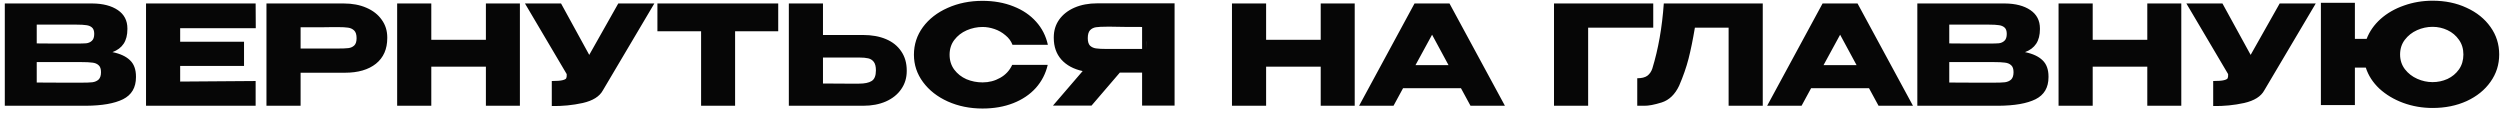 <?xml version="1.0" encoding="UTF-8"?> <svg xmlns="http://www.w3.org/2000/svg" width="416" height="19" viewBox="0 0 416 19" fill="none"><path d="M18.716 8.674C20.004 8.934 20.978 9.387 21.637 10.031C22.296 10.659 22.626 11.564 22.626 12.745V12.837C22.626 14.569 21.905 15.796 20.464 16.517C19.038 17.222 16.983 17.582 14.3 17.598H14.254H13.357H0.799V0.578H15.358C17.137 0.593 18.555 0.961 19.613 1.682C20.671 2.402 21.2 3.422 21.2 4.741V4.833C21.2 5.829 20.993 6.642 20.579 7.271C20.165 7.899 19.544 8.367 18.716 8.674ZM12.69 7.248C13.457 7.248 14.016 7.232 14.369 7.202C14.737 7.156 15.044 7.018 15.289 6.788C15.55 6.558 15.68 6.174 15.68 5.638C15.68 5.147 15.557 4.794 15.312 4.58C15.067 4.365 14.752 4.235 14.369 4.189C13.986 4.127 13.426 4.097 12.69 4.097H12.667H6.112V7.225C7.691 7.225 8.734 7.232 9.24 7.248H10.344H12.69ZM13.449 13.757C14.308 13.757 14.952 13.734 15.381 13.688C15.81 13.626 16.155 13.473 16.416 13.228C16.677 12.967 16.807 12.561 16.807 12.009C16.807 11.472 16.677 11.089 16.416 10.859C16.155 10.613 15.81 10.468 15.381 10.422C14.952 10.36 14.308 10.33 13.449 10.33H13.426H6.112V13.734C8.274 13.734 9.807 13.741 10.712 13.757C11.632 13.757 12.261 13.757 12.598 13.757H13.449ZM40.606 10.974H29.98V13.573L42.538 13.481V17.598H24.299V0.578H42.538L42.56 4.695H29.98V6.949H40.606V10.974ZM57.196 0.578C58.622 0.578 59.879 0.815 60.968 1.291C62.072 1.766 62.923 2.433 63.521 3.292C64.134 4.135 64.441 5.116 64.441 6.236V6.328C64.441 8.168 63.812 9.594 62.555 10.606C61.298 11.602 59.58 12.101 57.403 12.101H50.02V17.598H44.339V0.578H57.196ZM56.184 8.076C56.981 8.076 57.572 8.053 57.955 8.007C58.354 7.961 58.683 7.815 58.944 7.57C59.205 7.324 59.335 6.918 59.335 6.351C59.335 5.768 59.205 5.346 58.944 5.086C58.683 4.825 58.346 4.664 57.932 4.603C57.518 4.541 56.935 4.511 56.184 4.511H55.425C55.118 4.511 54.582 4.518 53.815 4.534C53.048 4.534 51.783 4.534 50.02 4.534V8.076H56.161H56.184ZM71.768 6.627H80.853V0.578H86.511V17.598H80.853V11.089H71.768V17.598H66.087V0.578H71.768V6.627ZM108.883 0.578L100.327 15.022C99.775 16.049 98.656 16.754 96.969 17.138C95.298 17.506 93.581 17.674 91.817 17.644V13.481C92.661 13.481 93.259 13.435 93.611 13.343C93.979 13.251 94.186 13.136 94.232 12.998C94.294 12.86 94.317 12.637 94.301 12.331L87.355 0.578H93.358L98.05 9.134L102.88 0.578H108.883ZM109.394 5.178V0.578H129.496L109.394 5.178ZM129.496 0.578V5.201H122.32V17.598H116.662V5.201H109.394V0.578H129.496ZM143.613 5.822C145.07 5.822 146.342 6.052 147.431 6.512C148.52 6.972 149.363 7.646 149.961 8.536C150.574 9.425 150.881 10.491 150.881 11.733V11.825C150.881 12.959 150.574 13.964 149.961 14.838C149.363 15.712 148.512 16.394 147.408 16.885C146.319 17.36 145.062 17.598 143.636 17.598H131.262V0.578H136.943V5.822H143.567H143.613ZM142.923 13.918C143.874 13.918 144.579 13.772 145.039 13.481C145.514 13.189 145.752 12.599 145.752 11.71C145.752 11.081 145.637 10.613 145.407 10.307C145.177 10 144.87 9.801 144.487 9.709C144.104 9.617 143.582 9.571 142.923 9.571H142.9H136.943V13.895C138.752 13.895 140.017 13.902 140.738 13.918C141.474 13.918 141.972 13.918 142.233 13.918H142.923ZM152.078 9.111C152.078 7.409 152.576 5.875 153.573 4.511C154.585 3.146 155.957 2.08 157.69 1.314C159.438 0.532 161.37 0.141 163.486 0.141C165.387 0.141 167.105 0.447 168.638 1.061C170.171 1.659 171.429 2.51 172.41 3.614C173.391 4.702 174.043 5.983 174.365 7.455H168.477C168.247 6.841 167.856 6.312 167.304 5.868C166.767 5.408 166.162 5.063 165.487 4.833C164.812 4.603 164.153 4.488 163.509 4.488C162.604 4.488 161.723 4.672 160.864 5.04C160.021 5.408 159.331 5.944 158.794 6.65C158.273 7.34 158.012 8.16 158.012 9.111C158.012 10.061 158.273 10.889 158.794 11.595C159.315 12.285 159.99 12.814 160.818 13.182C161.661 13.534 162.558 13.711 163.509 13.711C164.567 13.711 165.541 13.458 166.43 12.952C167.335 12.446 168.002 11.725 168.431 10.79H174.342C174.005 12.246 173.345 13.527 172.364 14.631C171.383 15.719 170.133 16.563 168.615 17.161C167.097 17.759 165.387 18.058 163.486 18.058C161.385 18.058 159.461 17.667 157.713 16.885C155.98 16.103 154.608 15.029 153.596 13.665C152.584 12.3 152.078 10.782 152.078 9.111ZM190.758 8.145C190.773 7.163 190.773 6.742 190.758 6.88V8.145ZM195.45 17.575H190.045V12.078H186.342L181.627 17.575H175.21L180.155 11.825C178.652 11.503 177.472 10.866 176.613 9.916C175.77 8.965 175.348 7.761 175.348 6.305V6.213C175.348 5.093 175.647 4.112 176.245 3.269C176.858 2.41 177.709 1.743 178.798 1.268C179.902 0.792 181.167 0.555 182.593 0.555H195.45V17.575ZM184.157 4.442C183.375 4.442 182.777 4.472 182.363 4.534C181.964 4.595 181.635 4.764 181.374 5.04C181.129 5.316 181.006 5.753 181.006 6.351C181.006 6.918 181.129 7.332 181.374 7.593C181.635 7.838 181.964 7.991 182.363 8.053C182.777 8.114 183.375 8.145 184.157 8.145H184.18H190.045V4.488C187.745 4.488 186.058 4.472 184.985 4.442H184.157ZM210.681 6.627H219.766V0.578H225.424V17.598H219.766V11.089H210.681V17.598H205V0.578H210.681V6.627ZM250.419 17.598H244.692L243.105 14.677H233.468L231.881 17.598H226.154L235.377 0.578H241.196L250.419 17.598ZM238.298 5.776L235.538 10.836H241.035L238.298 5.776ZM275.1 0.578V4.603H264.267V17.598H258.586V0.578H275.1ZM293.323 0.578V17.598H287.642V4.603H282.03C281.693 6.611 281.34 8.336 280.972 9.778C280.604 11.204 280.083 12.699 279.408 14.263C278.718 15.719 277.752 16.647 276.51 17.046C275.283 17.429 274.317 17.613 273.612 17.598C272.922 17.598 272.531 17.598 272.439 17.598V13.021C273.175 13.021 273.735 12.883 274.118 12.607C274.501 12.315 274.777 11.917 274.946 11.411C275.943 8.16 276.579 4.549 276.855 0.578H293.323ZM318.318 17.598H312.591L311.004 14.677H301.367L299.78 17.598H294.053L303.276 0.578H309.095L318.318 17.598ZM306.197 5.776L303.437 10.836H308.934L306.197 5.776ZM336.961 8.674C338.249 8.934 339.223 9.387 339.882 10.031C340.542 10.659 340.871 11.564 340.871 12.745V12.837C340.871 14.569 340.151 15.796 338.709 16.517C337.283 17.222 335.229 17.582 332.545 17.598H332.499H331.602H319.044V0.578H333.603C335.382 0.593 336.8 0.961 337.858 1.682C338.916 2.402 339.445 3.422 339.445 4.741V4.833C339.445 5.829 339.238 6.642 338.824 7.271C338.41 7.899 337.789 8.367 336.961 8.674ZM330.935 7.248C331.702 7.248 332.262 7.232 332.614 7.202C332.982 7.156 333.289 7.018 333.534 6.788C333.795 6.558 333.925 6.174 333.925 5.638C333.925 5.147 333.803 4.794 333.557 4.58C333.312 4.365 332.998 4.235 332.614 4.189C332.231 4.127 331.671 4.097 330.935 4.097H330.912H324.357V7.225C325.937 7.225 326.979 7.232 327.485 7.248H328.589H330.935ZM331.694 13.757C332.553 13.757 333.197 13.734 333.626 13.688C334.056 13.626 334.401 13.473 334.661 13.228C334.922 12.967 335.052 12.561 335.052 12.009C335.052 11.472 334.922 11.089 334.661 10.859C334.401 10.613 334.056 10.468 333.626 10.422C333.197 10.36 332.553 10.33 331.694 10.33H331.671H324.357V13.734C326.519 13.734 328.053 13.741 328.957 13.757C329.877 13.757 330.506 13.757 330.843 13.757H331.694ZM348.225 6.627H357.31V0.578H362.968V17.598H357.31V11.089H348.225V17.598H342.544V0.578H348.225V6.627ZM385.341 0.578L376.785 15.022C376.233 16.049 375.113 16.754 373.427 17.138C371.755 17.506 370.038 17.674 368.275 17.644V13.481C369.118 13.481 369.716 13.435 370.069 13.343C370.437 13.251 370.644 13.136 370.69 12.998C370.751 12.86 370.774 12.637 370.759 12.331L363.813 0.578H369.816L374.508 9.134L379.338 0.578H385.341ZM404.78 0.118C406.881 0.118 408.767 0.509 410.438 1.291C412.125 2.057 413.451 3.123 414.417 4.488C415.383 5.837 415.866 7.363 415.866 9.065C415.866 10.751 415.383 12.269 414.417 13.619C413.467 14.968 412.148 16.034 410.461 16.816C408.775 17.582 406.881 17.966 404.78 17.966C403.063 17.966 401.43 17.682 399.881 17.115C398.348 16.547 397.029 15.758 395.925 14.746C394.837 13.718 394.085 12.553 393.671 11.25H391.854V17.483H386.196V0.463H391.854V6.466H393.809C394.285 5.224 395.059 4.12 396.132 3.154C397.221 2.188 398.517 1.444 400.019 0.923C401.522 0.386 403.109 0.118 404.78 0.118ZM404.78 13.665C405.654 13.665 406.482 13.488 407.264 13.136C408.046 12.768 408.683 12.239 409.173 11.549C409.664 10.843 409.909 10.015 409.909 9.065C409.909 8.129 409.664 7.317 409.173 6.627C408.683 5.921 408.046 5.385 407.264 5.017C406.482 4.649 405.654 4.465 404.78 4.465C403.891 4.465 403.032 4.649 402.204 5.017C401.376 5.385 400.694 5.921 400.157 6.627C399.636 7.317 399.375 8.129 399.375 9.065C399.375 10 399.644 10.82 400.18 11.526C400.717 12.216 401.399 12.745 402.227 13.113C403.055 13.481 403.906 13.665 404.78 13.665Z" fill="#060606"></path></svg> 